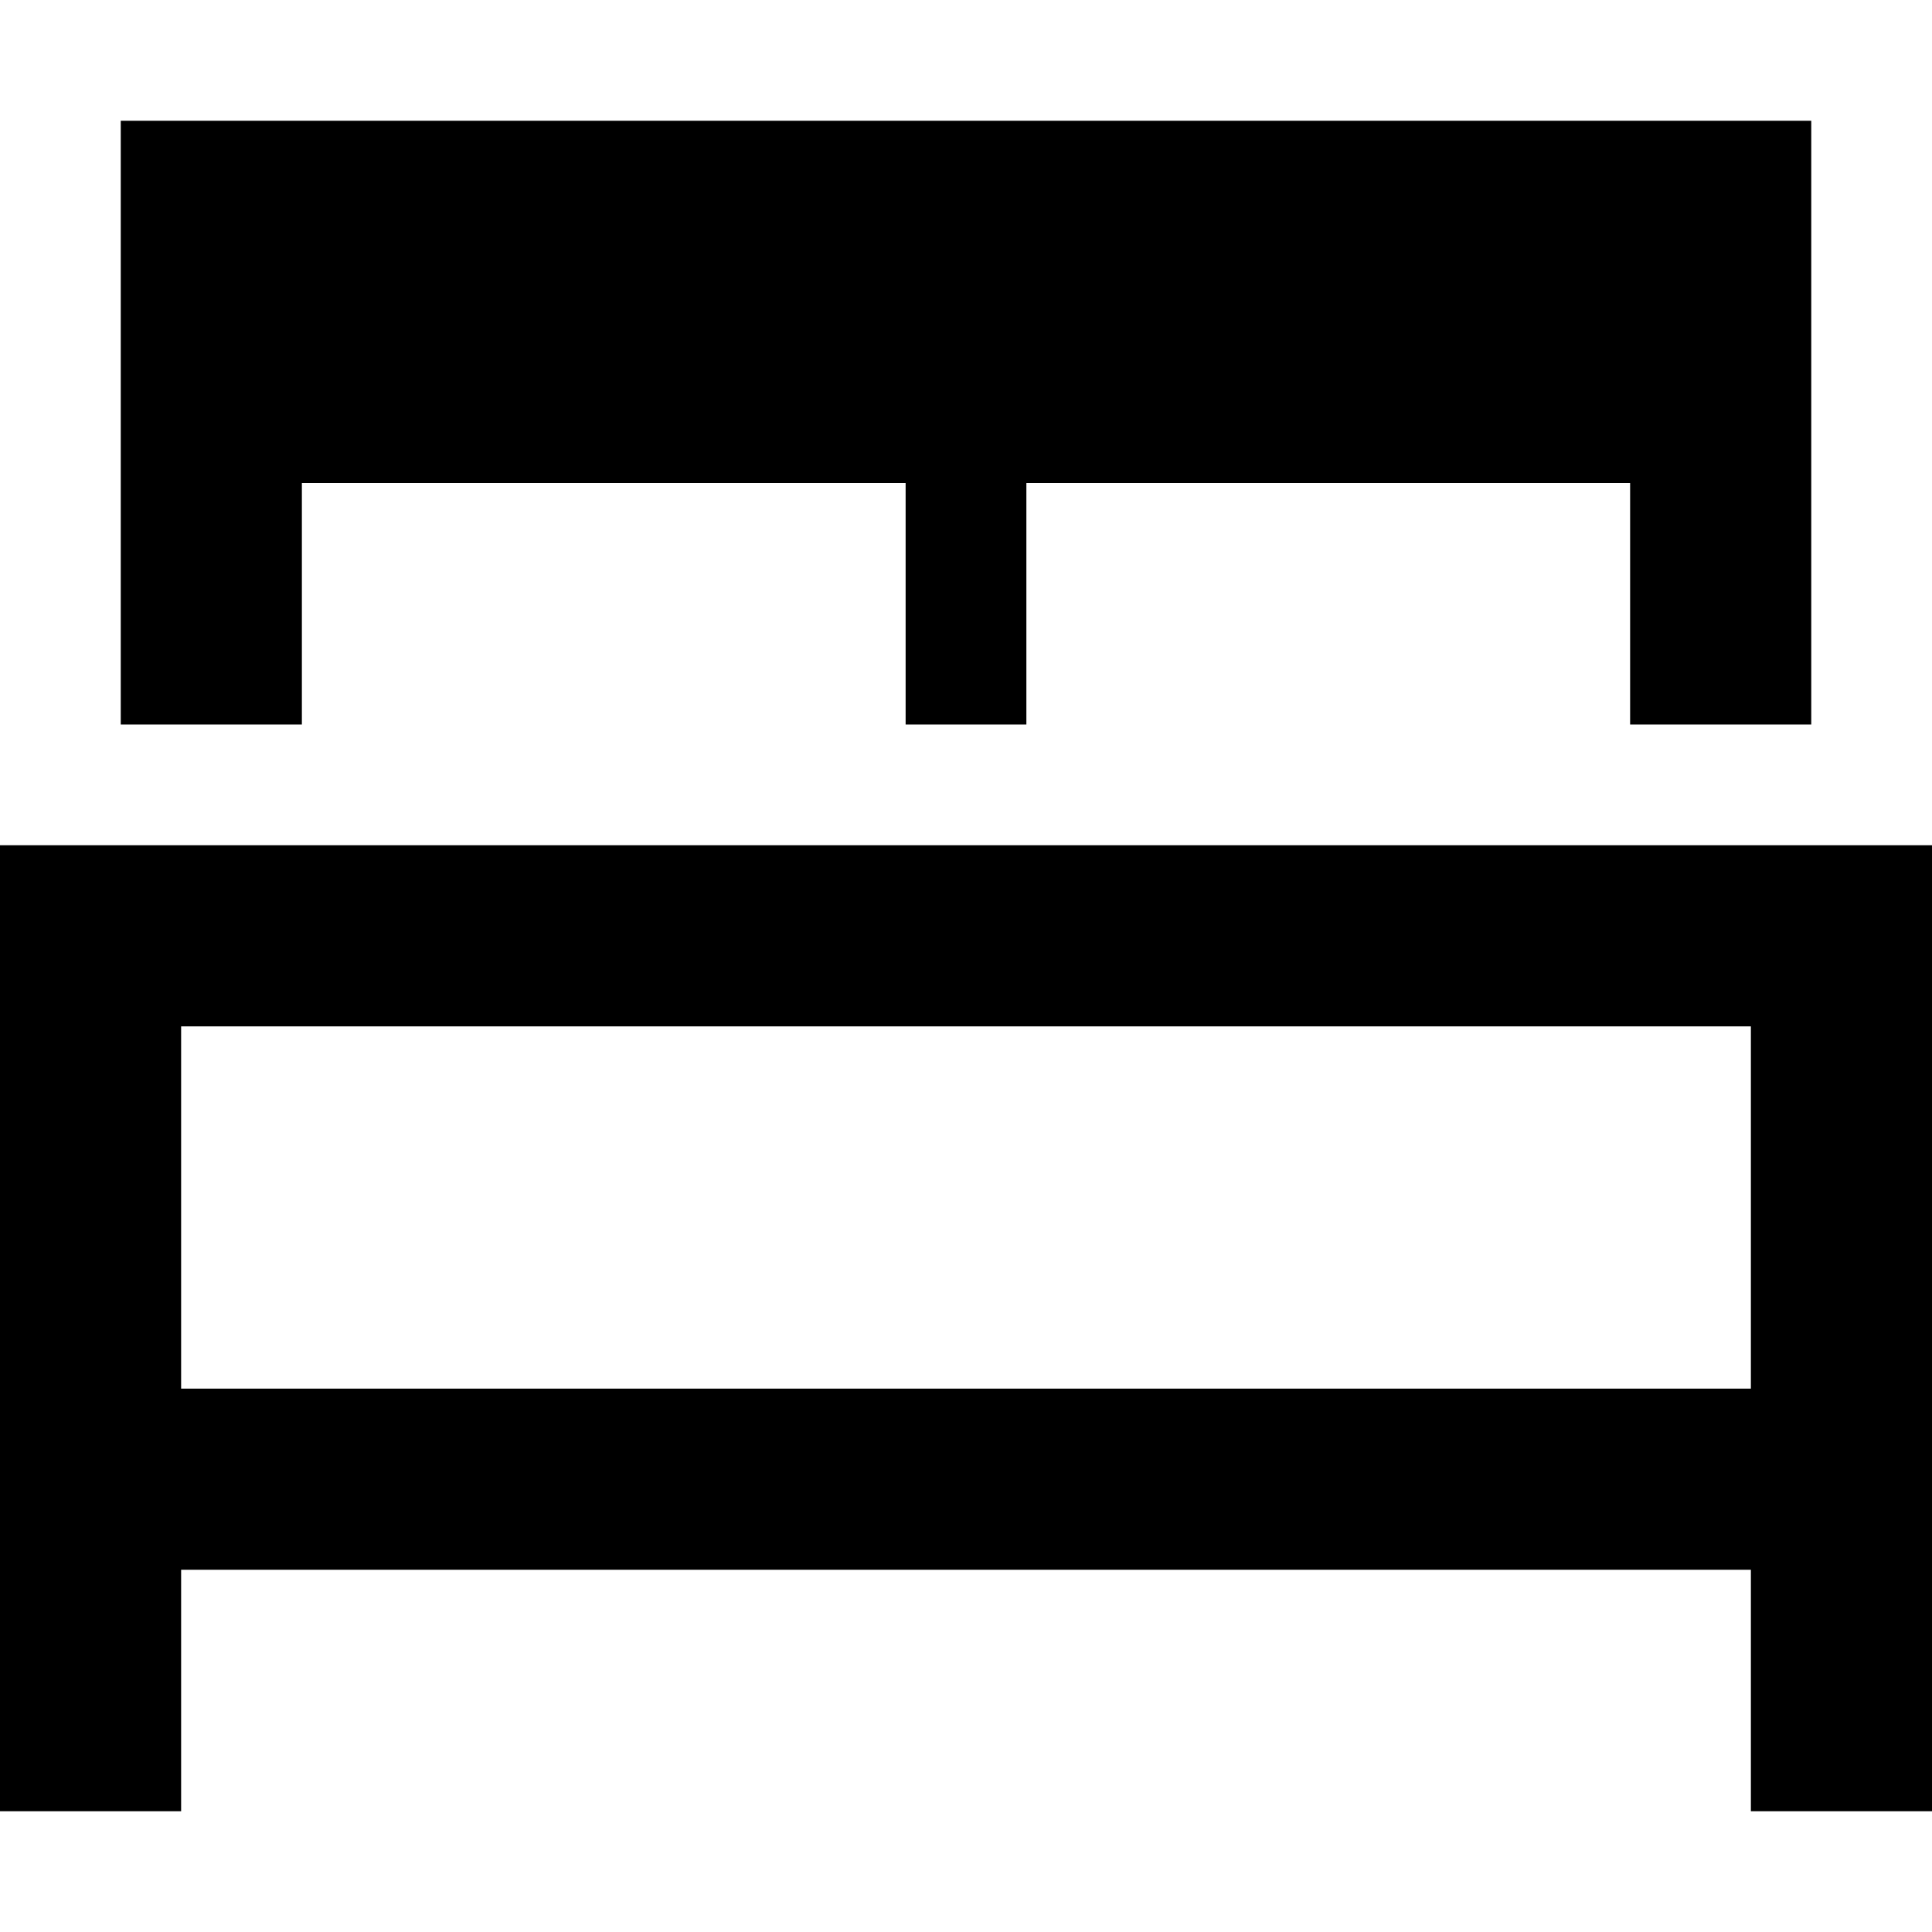 <svg xmlns="http://www.w3.org/2000/svg" viewBox="0 0 512 512"><!--! Font Awesome Pro 6.5.2 by @fontawesome - https://fontawesome.com License - https://fontawesome.com/license (Commercial License) Copyright 2024 Fonticons, Inc. --><path d="M32 32V192H80V128H240v64h32V128H432v64h48V32H32zM24 224H0v24V392v64 24H48V456 416H464v40 24h48V456 392 248 224H488 24zM464 368H48V272H464v96z"/></svg>